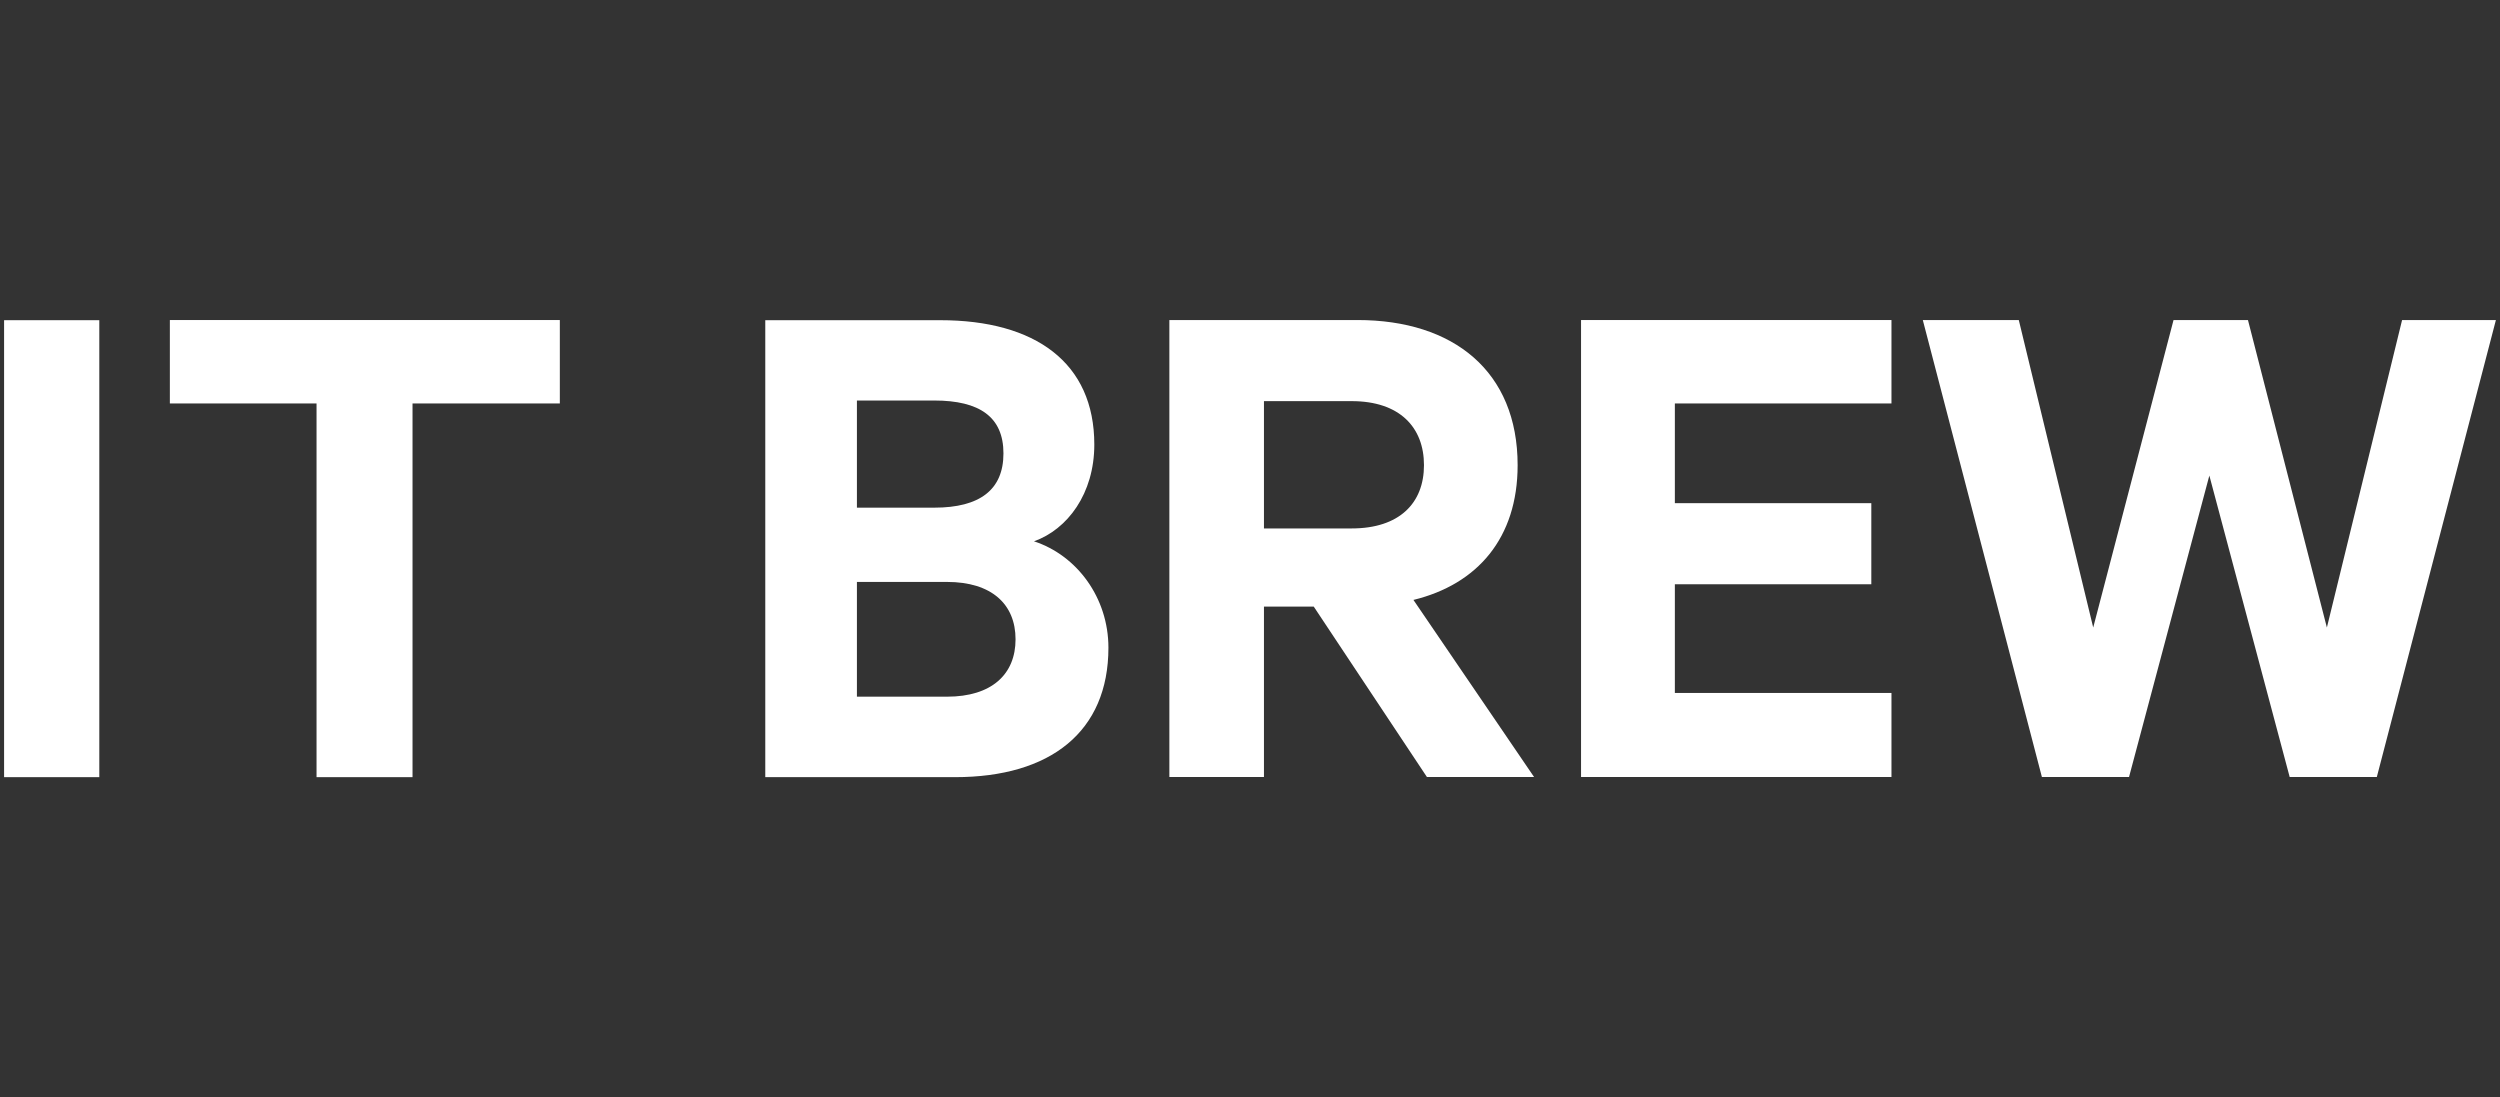 <svg xmlns="http://www.w3.org/2000/svg" fill="none" viewBox="0 0 499 219" height="219" width="499">
<rect x="0" y="0" width="499" height="219" fill="#333333" stroke="none"/>
<path fill="white" d="M19.821 155.12H0.817V63.911H19.821V155.12Z"></path>
<path fill="white" d="M33.904 63.88H111.742V80.531H82.34V155.12H63.182V80.531H33.904V63.88Z"></path>
<path fill="white" d="M221.241 129.277C221.241 146.052 209.667 155.12 190.633 155.12H152.749V63.911H187.662C206.665 63.911 218.425 72.391 218.425 88.733C218.425 98.544 213.071 105.662 206.386 108.045C214.99 110.862 221.241 119.342 221.241 129.277ZM186.484 101.329C195.553 101.329 200.289 97.77 200.289 90.497C200.289 83.224 195.522 79.943 186.484 79.943H171.041V101.329H186.484ZM171.041 139.057H189.023C197.937 139.057 202.703 134.6 202.703 127.606C202.703 120.611 197.937 116.154 189.023 116.154H171.041V139.026V139.057Z"></path>
<path fill="white" d="M252.286 121.075V155.089H233.406V63.88H270.98C290.138 63.88 302.919 74.124 302.919 92.849C302.919 107.395 294.904 116.619 282.122 119.745L306.2 155.089H284.813L262.221 121.075H252.254H252.286ZM252.286 105.476H269.804C279.306 105.476 284.226 100.432 284.226 92.849C284.226 85.266 279.337 80.067 269.804 80.067H252.286V105.476Z"></path>
<path fill="white" d="M377.537 63.88V80.531H334.301V100.432H373.515V116.619H334.301V138.314H377.537V155.089H315.577V63.88H377.537Z"></path>
<path fill="white" d="M448.693 63.88L464.446 125.253L479.457 63.88H498.183L474.413 155.089H457.019L440.986 94.923L424.955 155.089H407.561L383.791 63.88H402.95L417.805 125.253L433.838 63.88H448.693Z"></path>
</svg>
